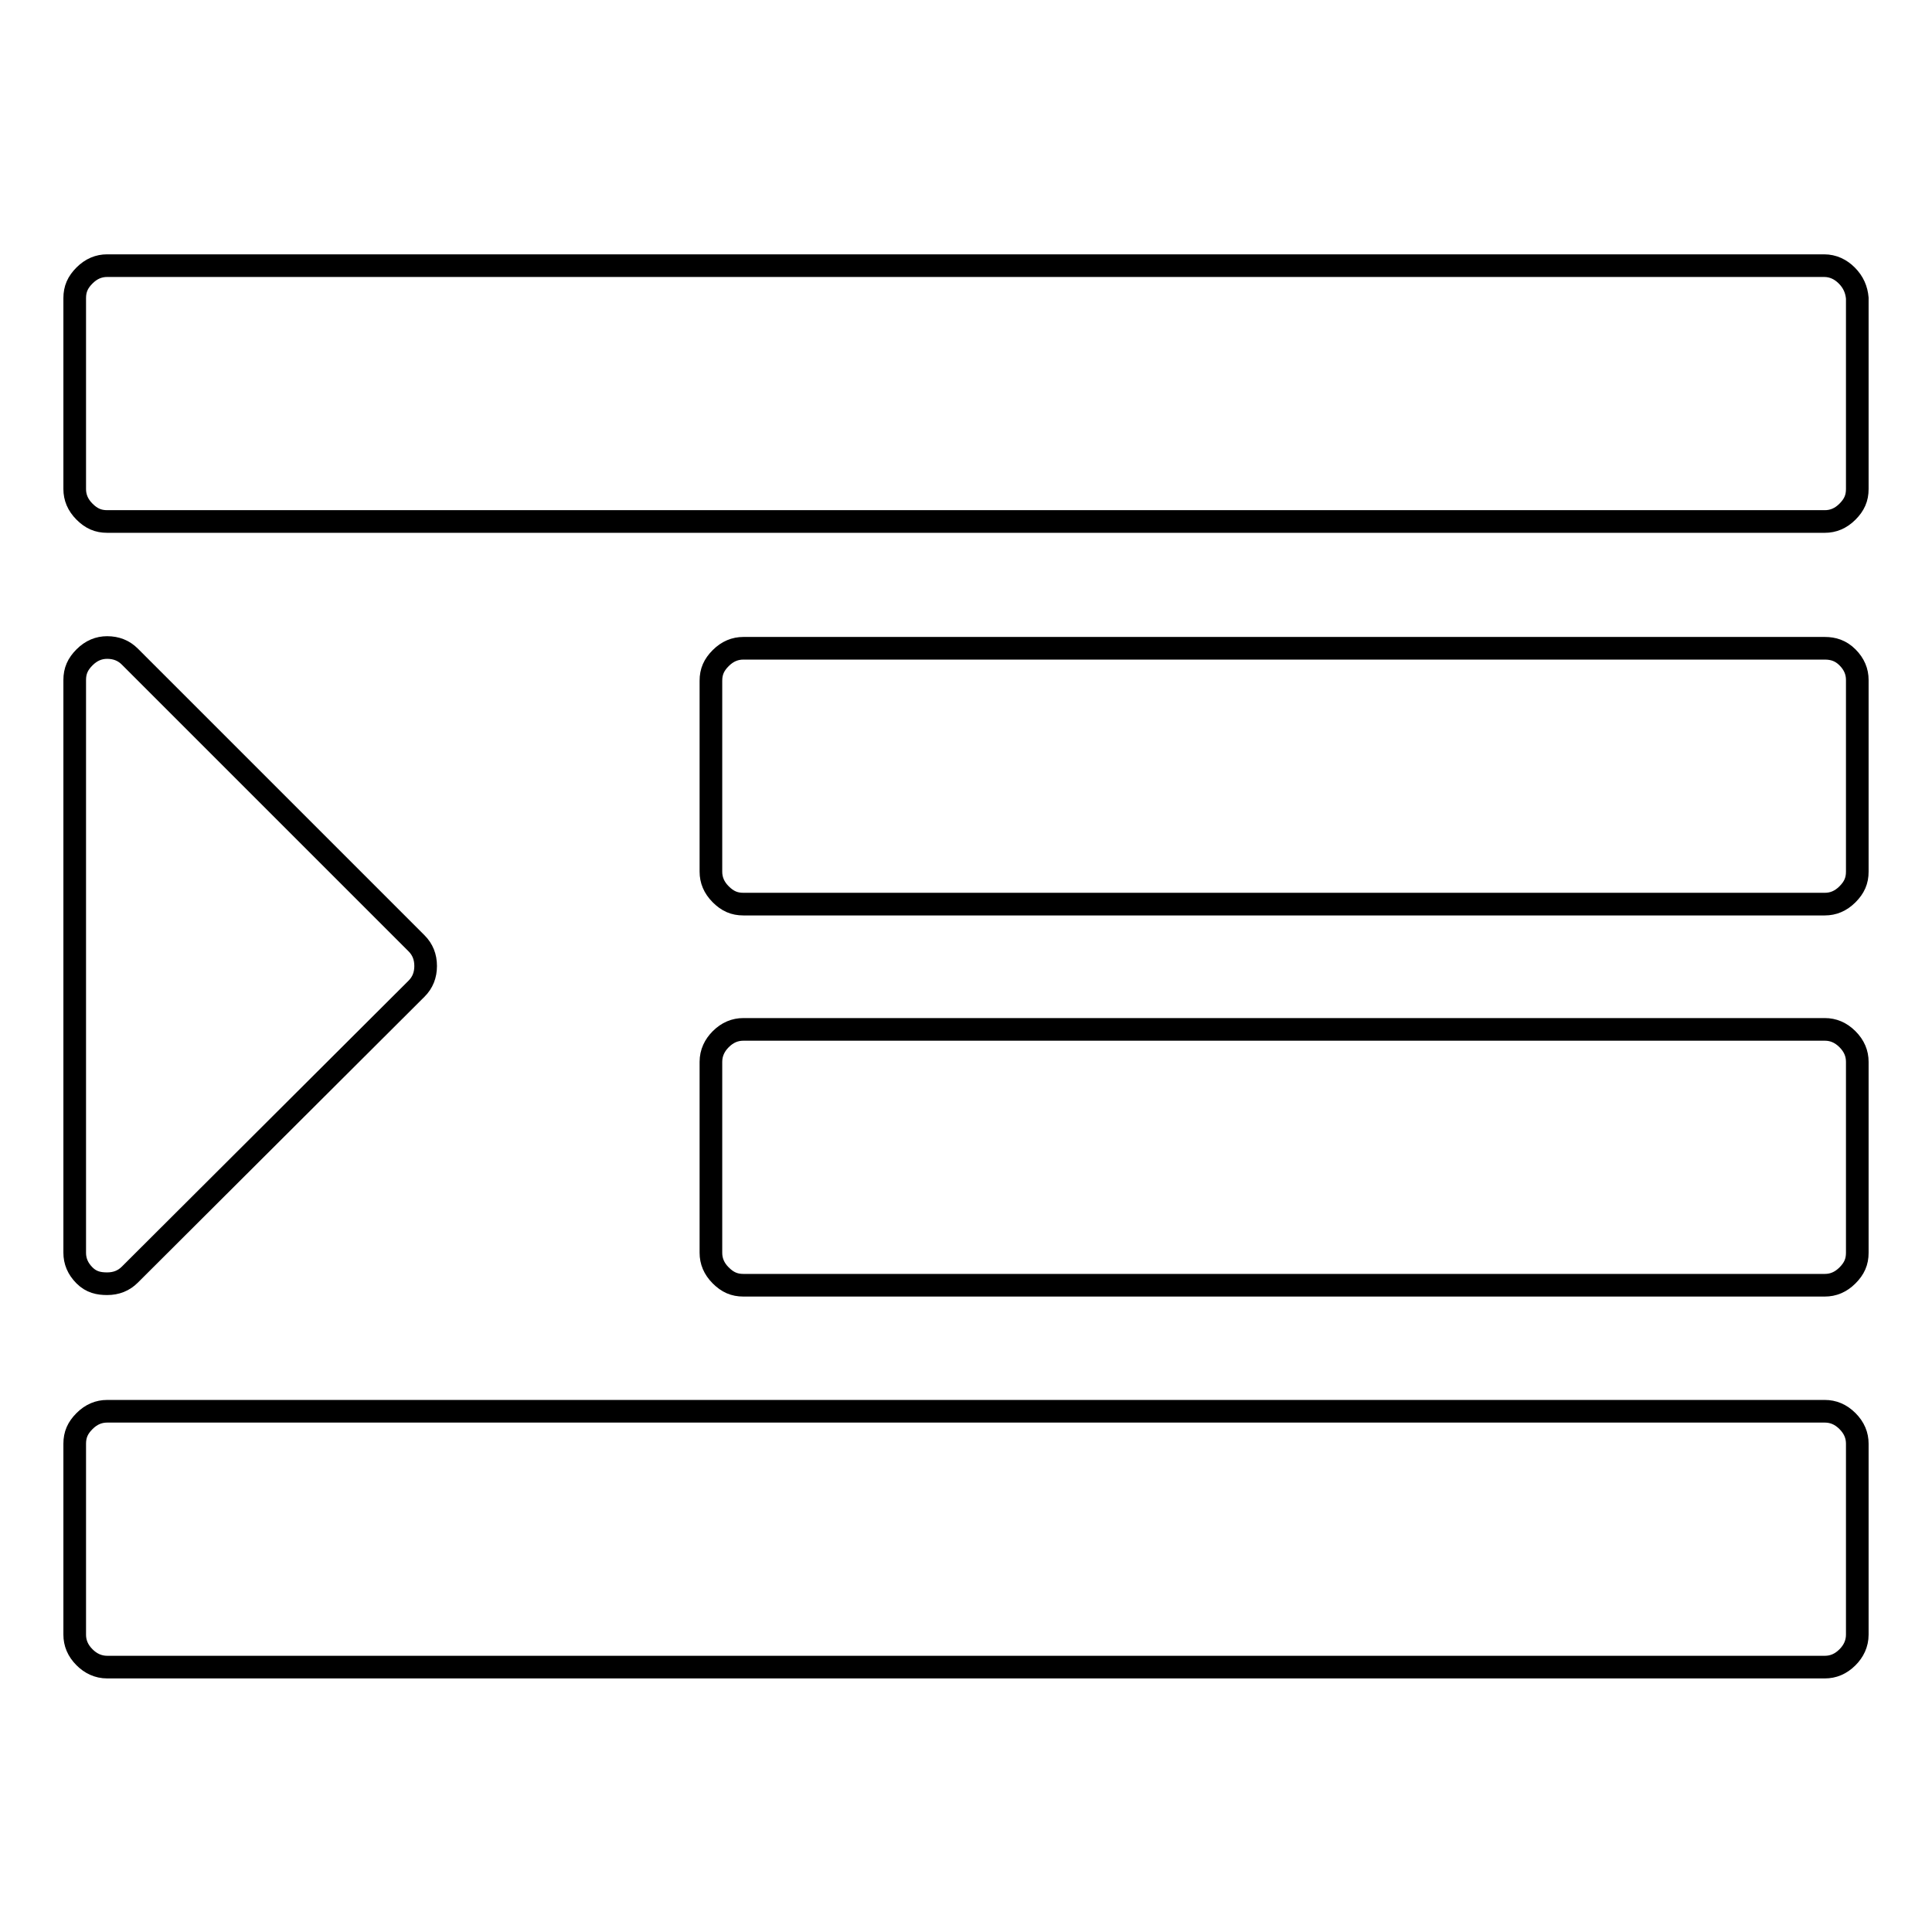 <?xml version="1.0" encoding="utf-8"?>
<!-- Svg Vector Icons : http://www.onlinewebfonts.com/icon -->
<!DOCTYPE svg PUBLIC "-//W3C//DTD SVG 1.1//EN" "http://www.w3.org/Graphics/SVG/1.1/DTD/svg11.dtd">
<svg version="1.1" xmlns="http://www.w3.org/2000/svg" xmlns:xlink="http://www.w3.org/1999/xlink" x="0px" y="0px" viewBox="0 0 256 256" enable-background="new 0 0 256 256" xml:space="preserve">
<g><g><path stroke-width="3" fill-opacity="0" stroke="#000000"  d="M14.2,170.1c1.2,0,2.2-0.4,3-1.2L55.2,131c0.8-0.8,1.2-1.8,1.2-3c0-1.2-0.4-2.2-1.2-3L17.2,87c-0.8-0.8-1.8-1.2-3-1.2c-1.1,0-2.1,0.4-3,1.3s-1.3,1.8-1.3,3v75.9c0,1.1,0.4,2.1,1.3,3S13.1,170.1,14.2,170.1z"/><path stroke-width="3" fill-opacity="0" stroke="#000000"  d="M241.8,187H14.2c-1.1,0-2.1,0.4-3,1.3s-1.3,1.8-1.3,3v25.3c0,1.1,0.4,2.1,1.3,3c0.8,0.8,1.8,1.3,3,1.3h227.6c1.1,0,2.1-0.4,3-1.3c0.8-0.8,1.3-1.8,1.3-3v-25.3c0-1.1-0.4-2.1-1.3-3S242.9,187,241.8,187z"/><path stroke-width="3" fill-opacity="0" stroke="#000000"  d="M241.8,136.4H98.5c-1.1,0-2.1,0.4-3,1.3c-0.8,0.8-1.3,1.8-1.3,3v25.3c0,1.1,0.4,2.1,1.3,3s1.8,1.3,3,1.3h143.3c1.1,0,2.1-0.4,3-1.3s1.3-1.8,1.3-3v-25.3c0-1.1-0.4-2.1-1.3-3C243.9,136.8,242.9,136.4,241.8,136.4z"/><path stroke-width="3" fill-opacity="0" stroke="#000000"  d="M241.8,85.9H98.5c-1.1,0-2.1,0.4-3,1.3s-1.3,1.8-1.3,3v25.3c0,1.1,0.4,2.1,1.3,3s1.8,1.3,3,1.3h143.3c1.1,0,2.1-0.4,3-1.3s1.3-1.8,1.3-3V90.1c0-1.1-0.4-2.1-1.3-3S242.9,85.9,241.8,85.9z"/><path stroke-width="3" fill-opacity="0" stroke="#000000"  d="M244.7,36.5c-0.8-0.8-1.8-1.3-3-1.3H14.2c-1.1,0-2.1,0.4-3,1.3s-1.3,1.8-1.3,3v25.3c0,1.1,0.4,2.1,1.3,3s1.8,1.3,3,1.3h227.6c1.1,0,2.1-0.4,3-1.3s1.3-1.8,1.3-3V39.5C246,38.4,245.6,37.4,244.7,36.5z"/></g></g>
</svg>